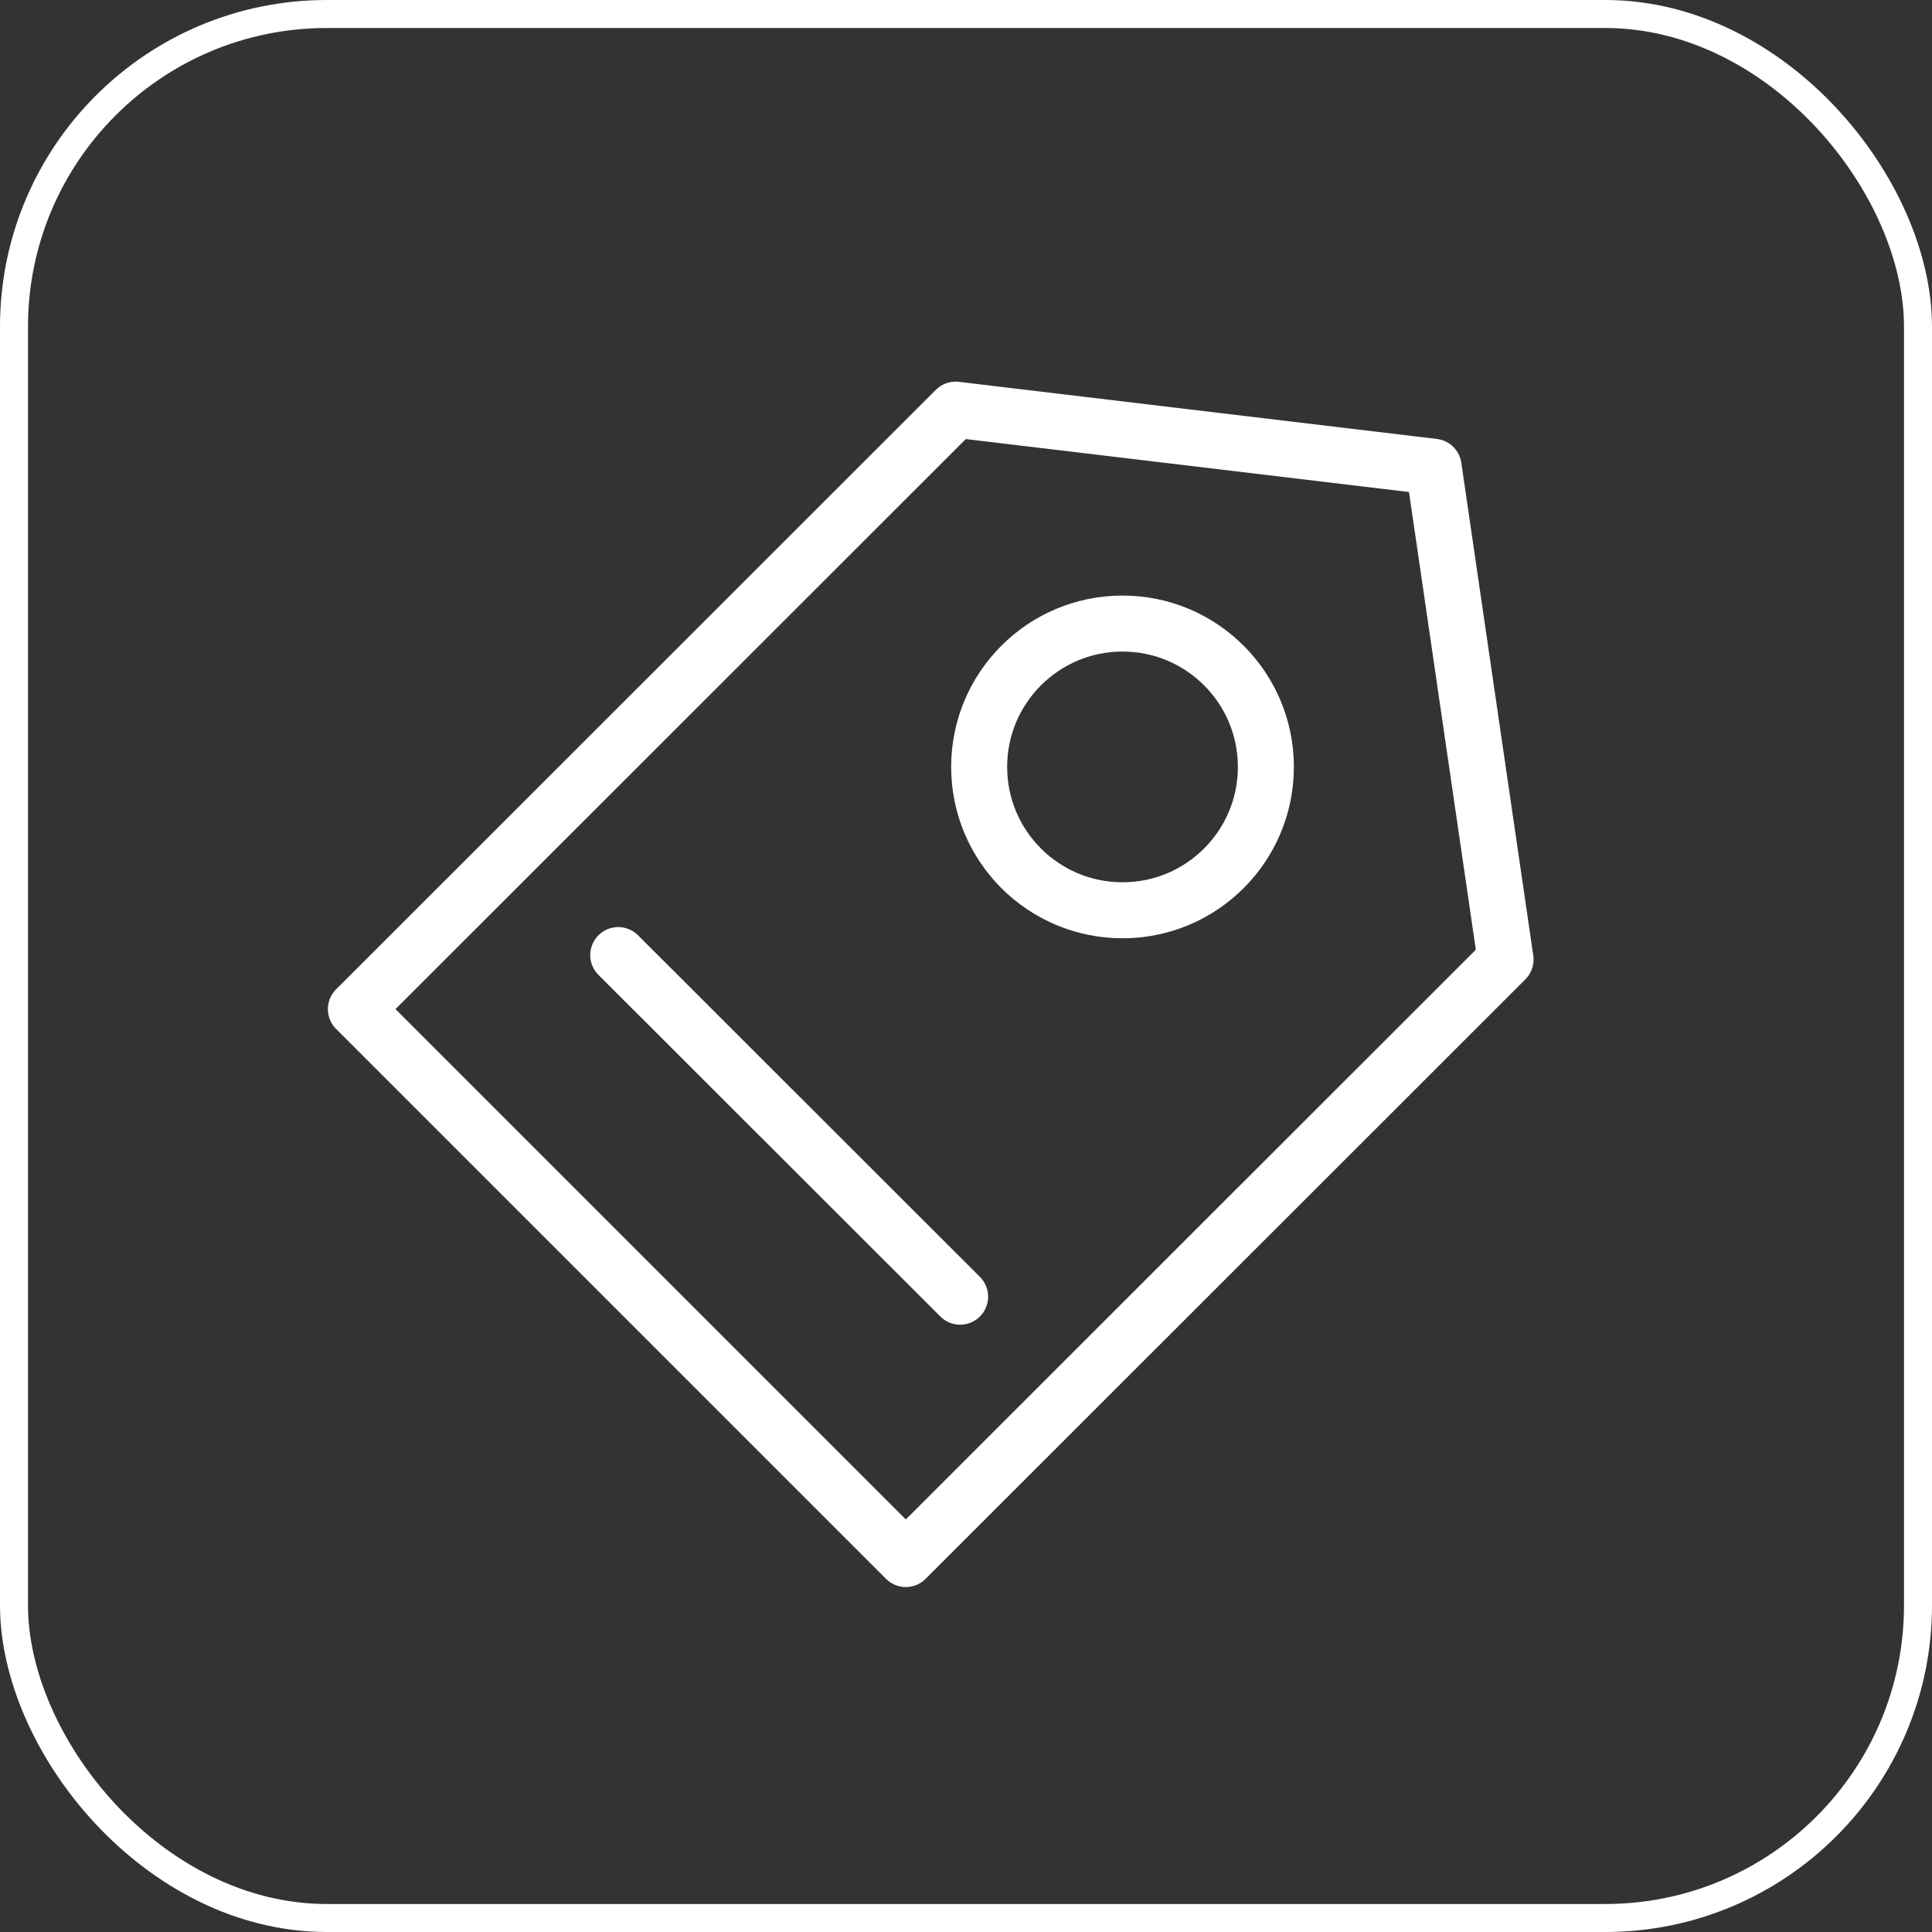 <svg xmlns="http://www.w3.org/2000/svg" viewBox="0 0 69 69"><rect x="0" y="0" width="69" height="69" fill="#333333" stroke="none"/><defs><style>.cls-1,.cls-2,.cls-3{fill:none;stroke:white;}.cls-1,.cls-2{stroke-miterlimit:10;}.cls-2,.cls-3{stroke-width:2px;}.cls-3{stroke-linecap:round;stroke-linejoin:round;}</style></defs><title>资源 264-1</title><g id="图层_2" data-name="图层 2"><g id="layers"><rect class="cls-1" x="0.5" y="0.5" width="68" height="68" rx="11.17" ry="11.17"/><circle class="cls-2" cx="40.09" cy="27.39" r="5.12"/><polygon class="cls-3" points="53.77 34.27 51.2 16.67 34.13 14.63 12.71 36.04 32.35 55.68 53.77 34.27"/><line class="cls-3" x1="22.08" y1="34.11" x2="34.29" y2="46.31"/></g></g></svg>